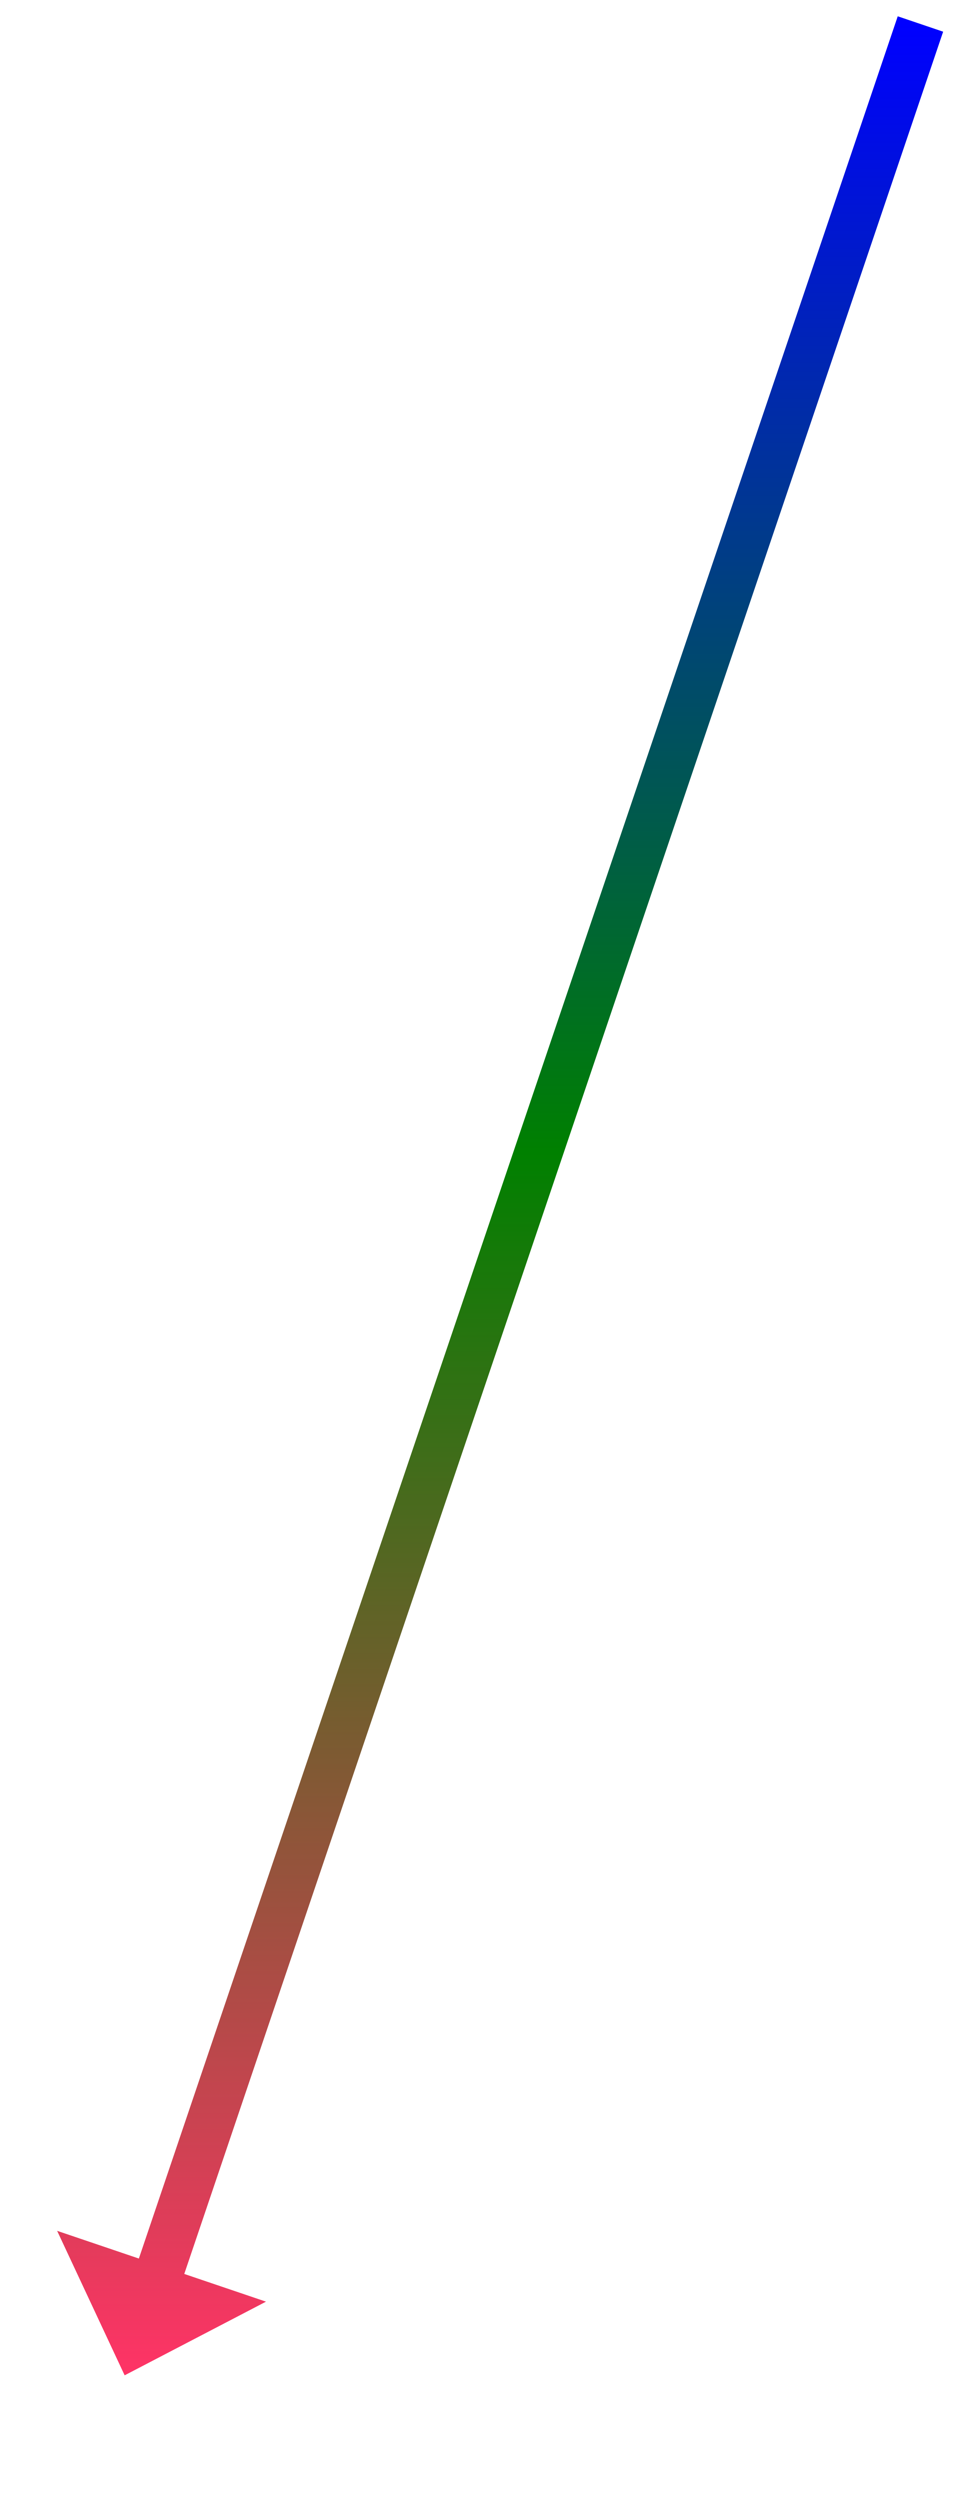 ﻿<?xml version="1.0" encoding="utf-8"?>
<svg version="1.1" xmlns:xlink="http://www.w3.org/1999/xlink" width="99.5px" height="260.5px" xmlns="http://www.w3.org/2000/svg">
  <defs>
    <linearGradient gradientUnits="userSpaceOnUse" x1="41.5" y1="0" x2="41.5" y2="245" id="LinearGradient730">
      <stop id="Stop731" stop-color="#0000ff" offset="0" />
      <stop id="Stop732" stop-color="#008000" offset="0.48" />
      <stop id="Stop733" stop-color="#ff3366" offset="1" />
    </linearGradient>
    <linearGradient gradientUnits="userSpaceOnUse" x1="41.5" y1="0" x2="41.5" y2="245" id="LinearGradient734">
      <stop id="Stop735" stop-color="#0000ff" offset="0" />
      <stop id="Stop736" stop-color="#008000" offset="0.48" />
      <stop id="Stop737" stop-color="#ff3366" offset="1" />
    </linearGradient>
  </defs>
  <g transform="matrix(1 0 0 1 -841 -1893.5 )">
    <path d="M 83 0  L 2.888 236.476  " stroke-width="5" stroke="url(#LinearGradient730)" fill="none" transform="matrix(1 0 0 1 854 1896 )" />
    <path d="M -7.042 229.945  L 0 245  L 14.742 237.324  L -7.042 229.945  Z " fill-rule="nonzero" fill="url(#LinearGradient734)" stroke="none" transform="matrix(1 0 0 1 854 1896 )" />
  </g>
</svg>